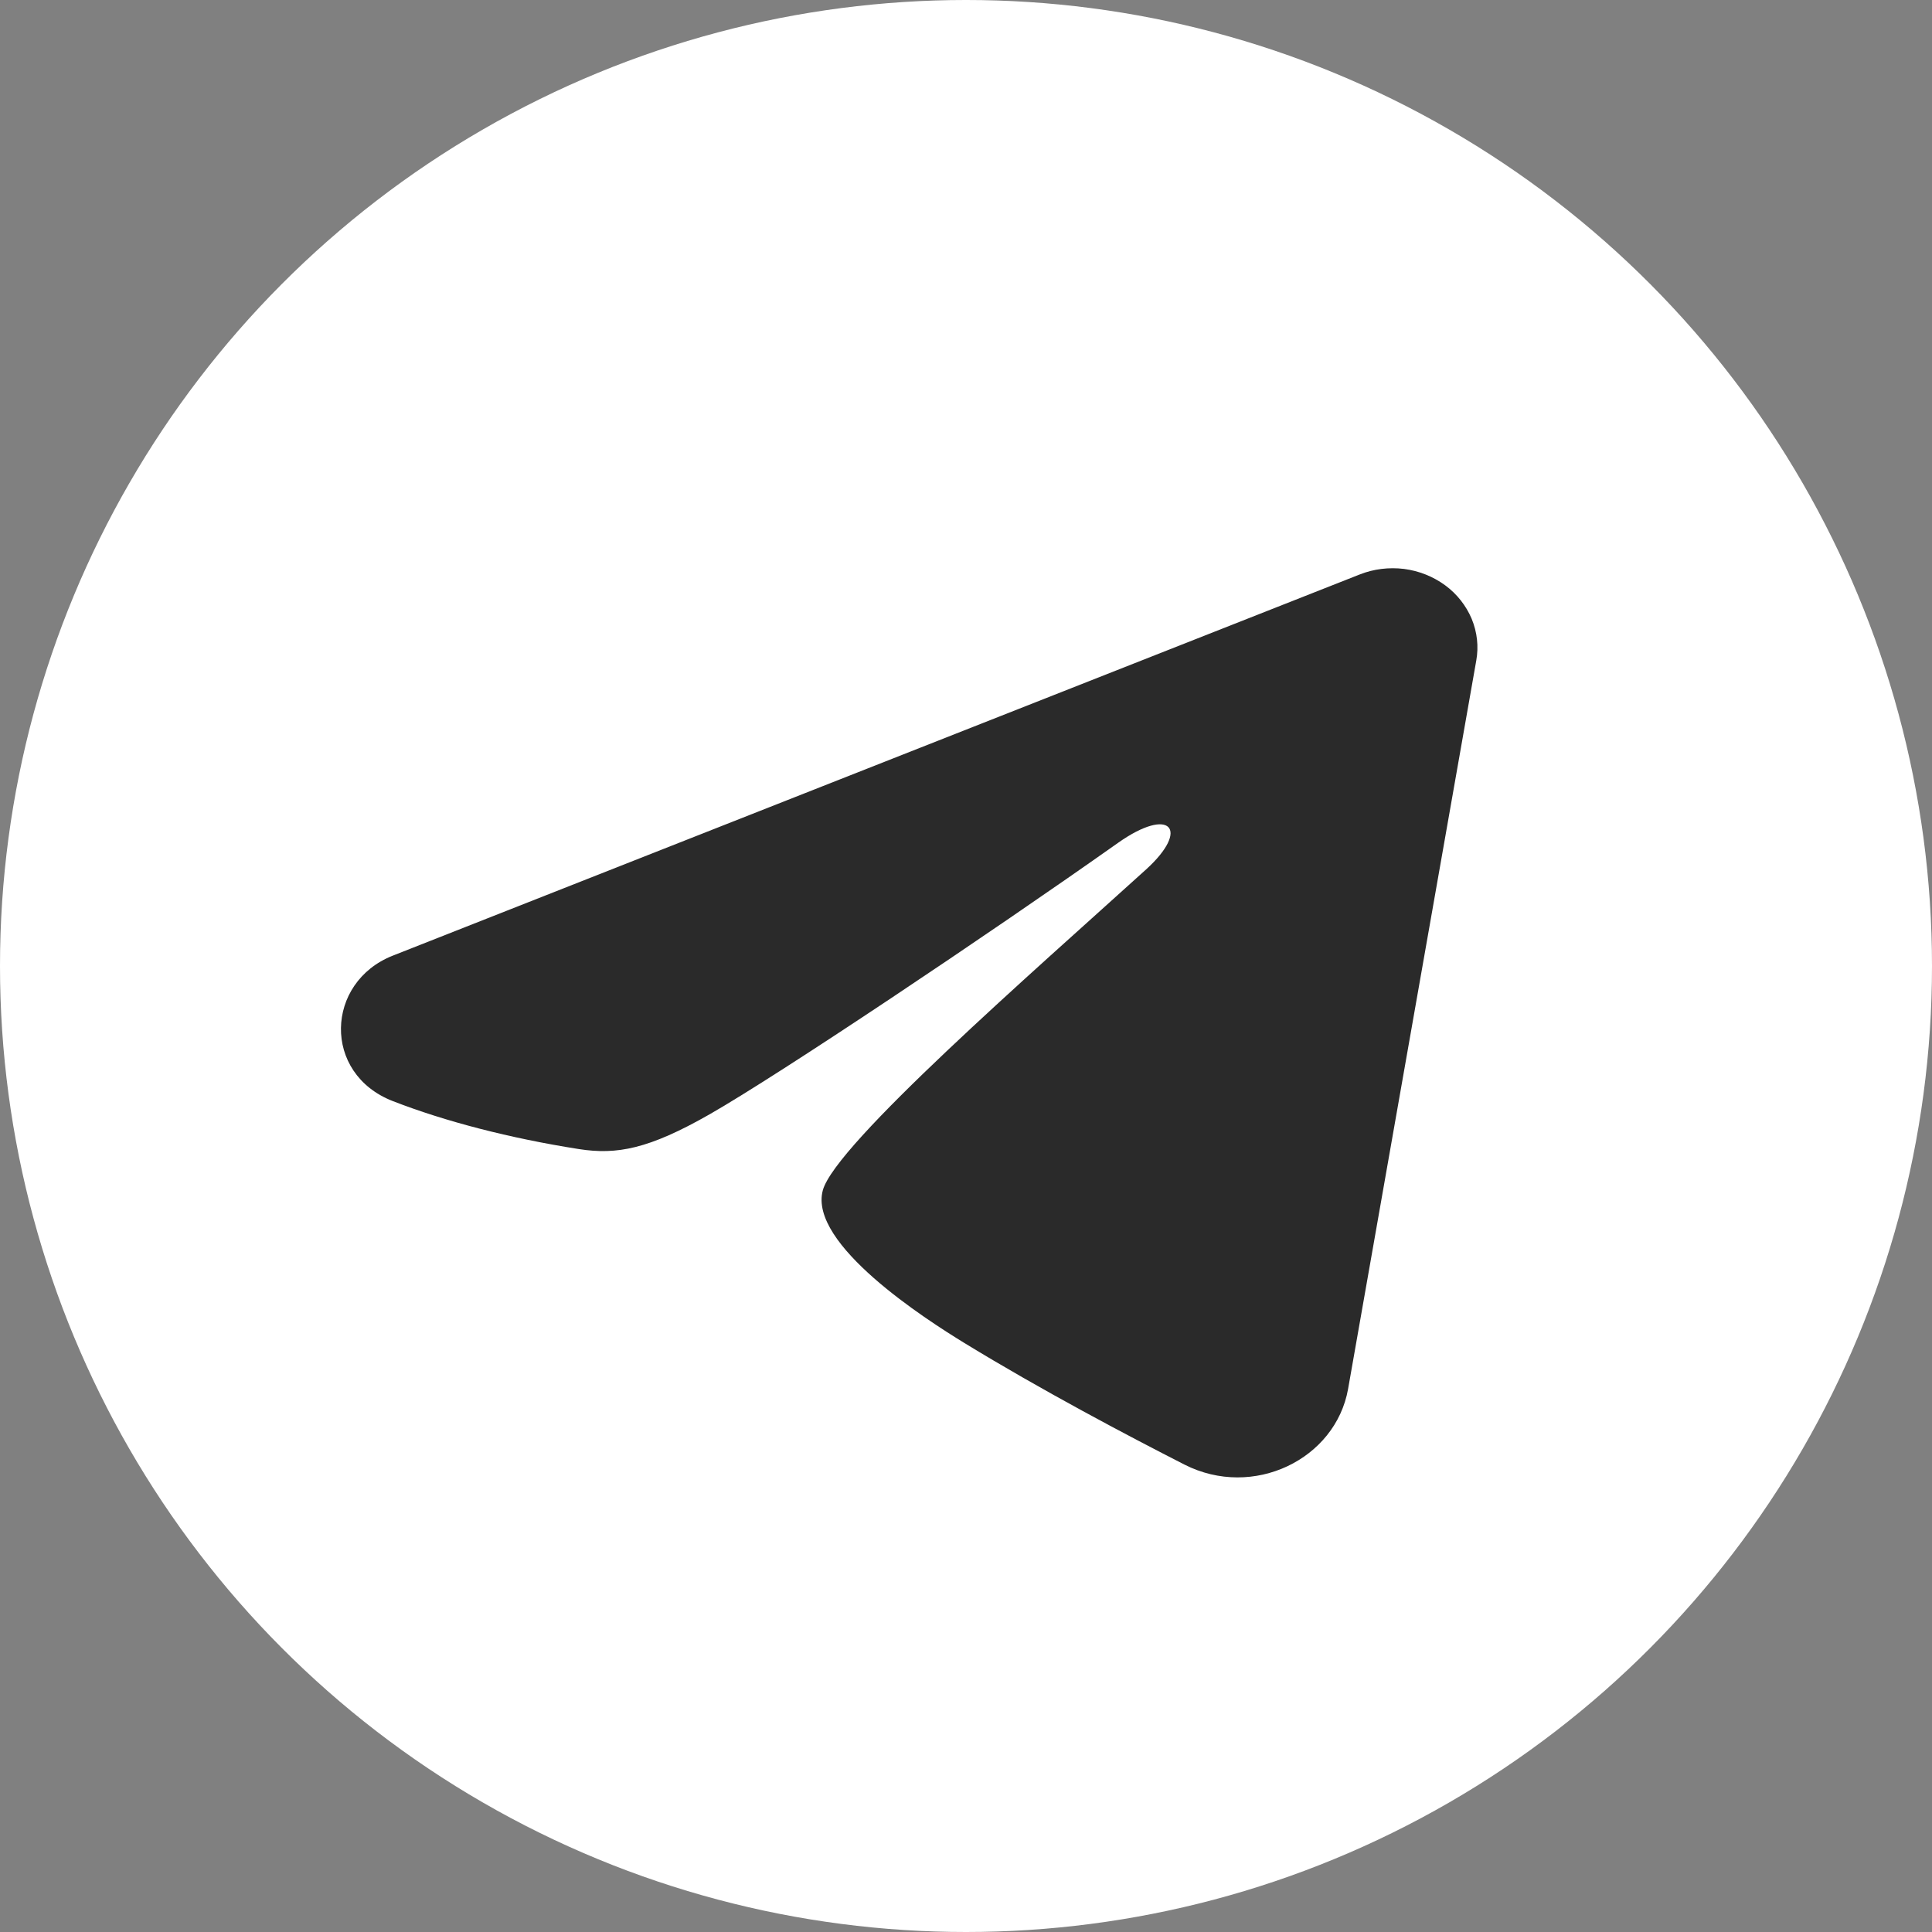 <svg width="17" height="17" viewBox="0 0 17 17" fill="none" xmlns="http://www.w3.org/2000/svg">
<rect x="0" y="0" width="17" height="17" fill="#808080" stroke="none"/>
<circle cx="8.5" cy="8.5" r="8.5" fill="white"/>
<path fill-rule="evenodd" clip-rule="evenodd" d="M11.964 5.055C12.087 5.006 12.222 4.99 12.354 5.006C12.486 5.023 12.611 5.073 12.716 5.15C12.821 5.227 12.901 5.33 12.95 5.446C12.998 5.563 13.012 5.689 12.99 5.812L11.862 12.222C11.752 12.84 11.028 13.195 10.422 12.887C9.916 12.629 9.164 12.232 8.487 11.818C8.149 11.611 7.112 10.947 7.24 10.474C7.349 10.07 9.09 8.552 10.085 7.65C10.476 7.295 10.298 7.091 9.837 7.417C8.691 8.227 6.852 9.458 6.244 9.805C5.708 10.111 5.428 10.163 5.094 10.111C4.484 10.015 3.918 9.868 3.457 9.689C2.833 9.447 2.863 8.643 3.456 8.409L11.964 5.055Z" fill="#2A2A2A"/>
</svg>
